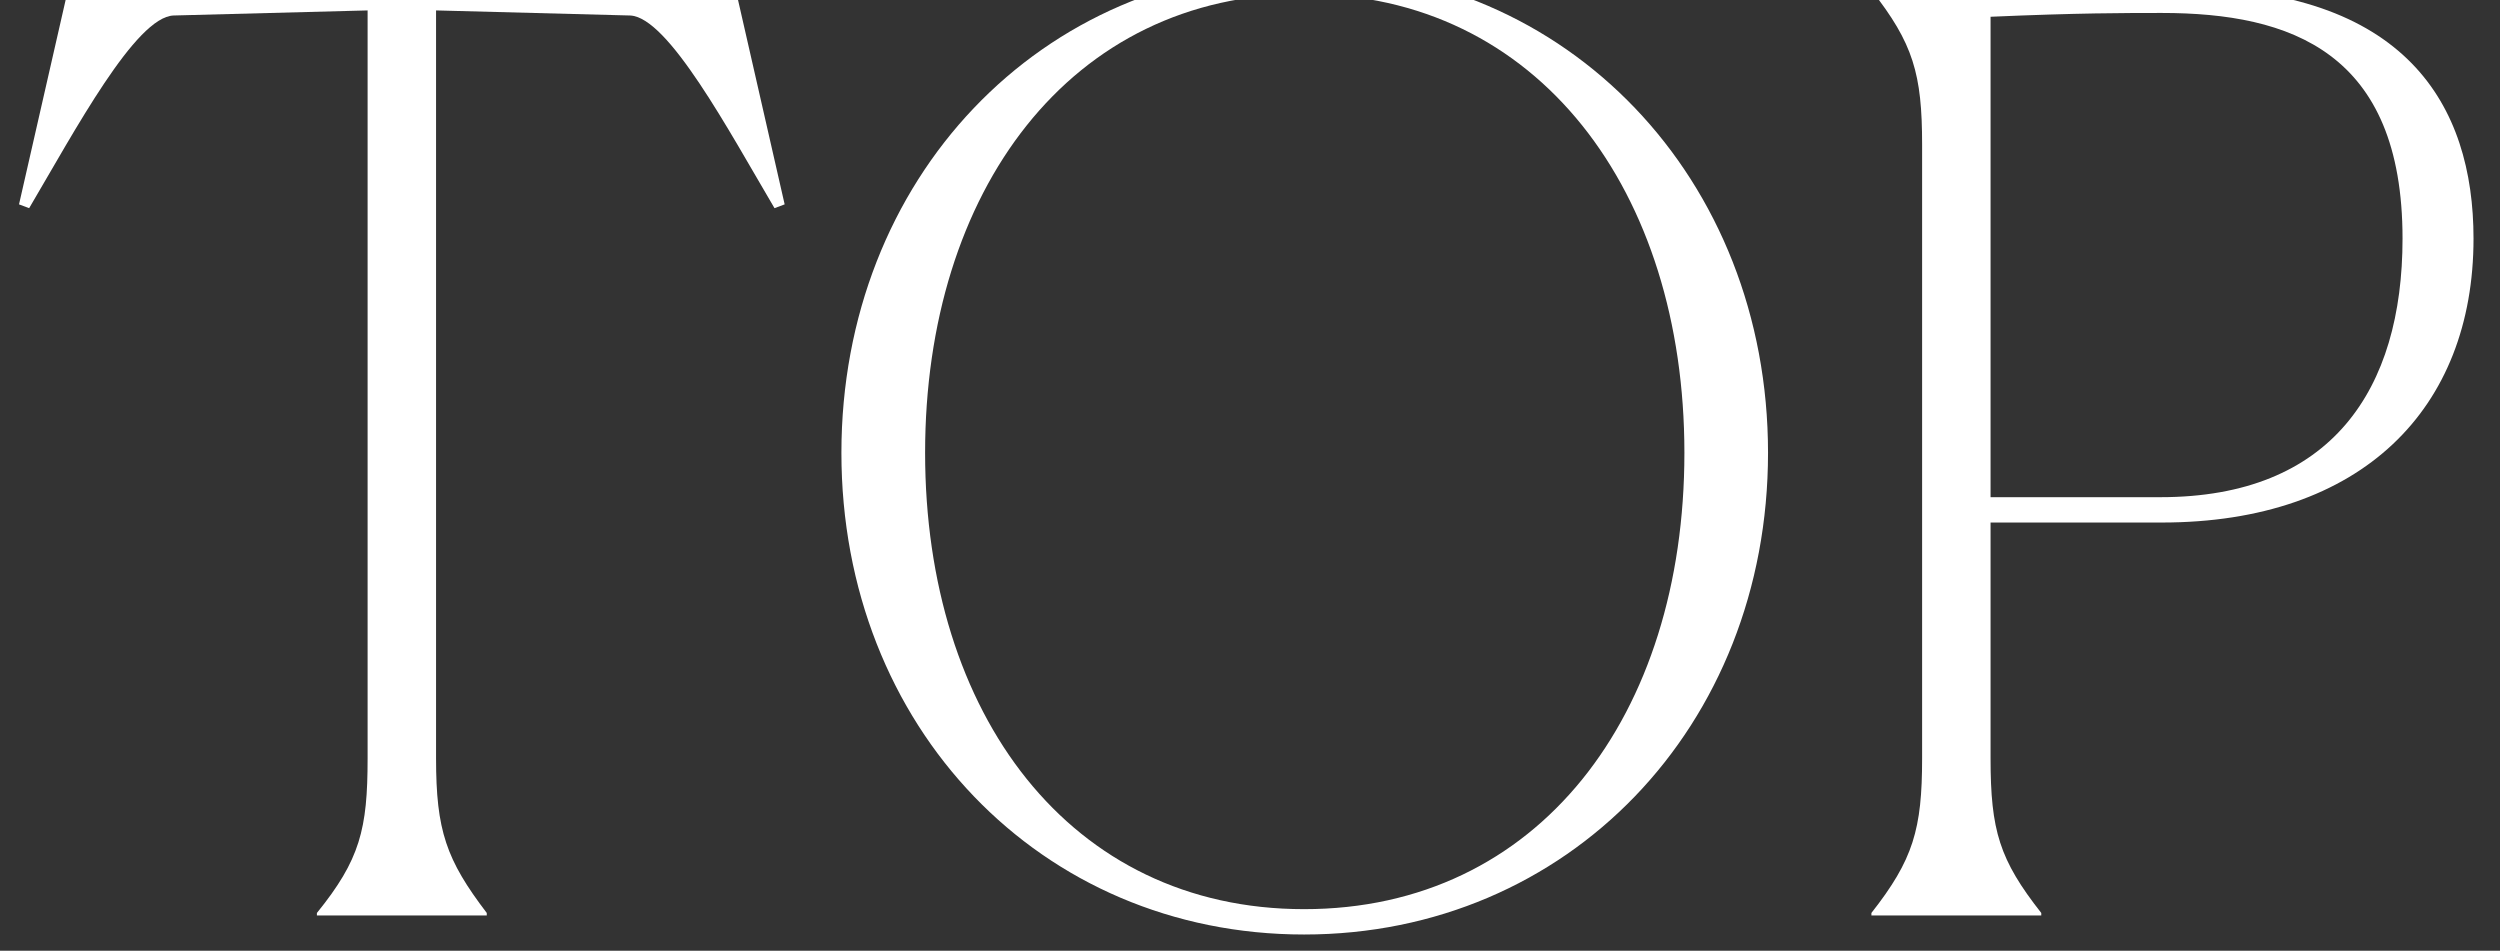 <svg width="71" height="27" viewBox="0 0 71 27" fill="none" xmlns="http://www.w3.org/2000/svg">
<rect x="0" y="0" width="71" height="27" fill="#333333" stroke="none"/>
<path d="M53.148 26V25.928C54.336 24.416 54.588 23.552 54.588 21.536V4.112C54.588 2.096 54.336 1.232 53.148 -0.28V-0.352H61.896C68.34 -0.352 70.248 2.996 70.248 6.776C70.248 11.6 67.08 14.84 61.392 14.84H56.532V21.536C56.532 23.588 56.784 24.416 57.972 25.928V26H53.148ZM61.392 0.368C60.348 0.368 59.016 0.368 56.532 0.476V14.12H61.356C66.216 14.12 68.232 11.06 68.232 6.776C68.232 1.484 65.064 0.368 61.392 0.368Z" fill="white"/>
<path d="M37.036 26.54C29.549 26.54 23.896 20.636 23.896 12.86C23.896 5.084 29.549 -0.892 37.036 -0.892C44.525 -0.892 50.212 5.084 50.212 12.86C50.212 20.636 44.525 26.54 37.036 26.54ZM37.036 25.82C43.697 25.82 47.837 20.312 47.837 12.86C47.837 5.444 43.697 -0.172 37.036 -0.172C30.377 -0.172 26.273 5.444 26.273 12.86C26.273 20.276 30.377 25.82 37.036 25.82Z" fill="white"/>
<path d="M13.824 25.928V26H9V25.928C10.224 24.416 10.44 23.552 10.44 21.536V0.296L4.932 0.44C3.852 0.476 2.124 3.716 0.828 5.912L0.54 5.804L1.944 -0.352H20.88L22.284 5.804L21.996 5.912C20.7 3.716 18.972 0.476 17.892 0.44L12.384 0.296V21.536C12.384 23.588 12.672 24.416 13.824 25.928Z" fill="white"/>
</svg>
